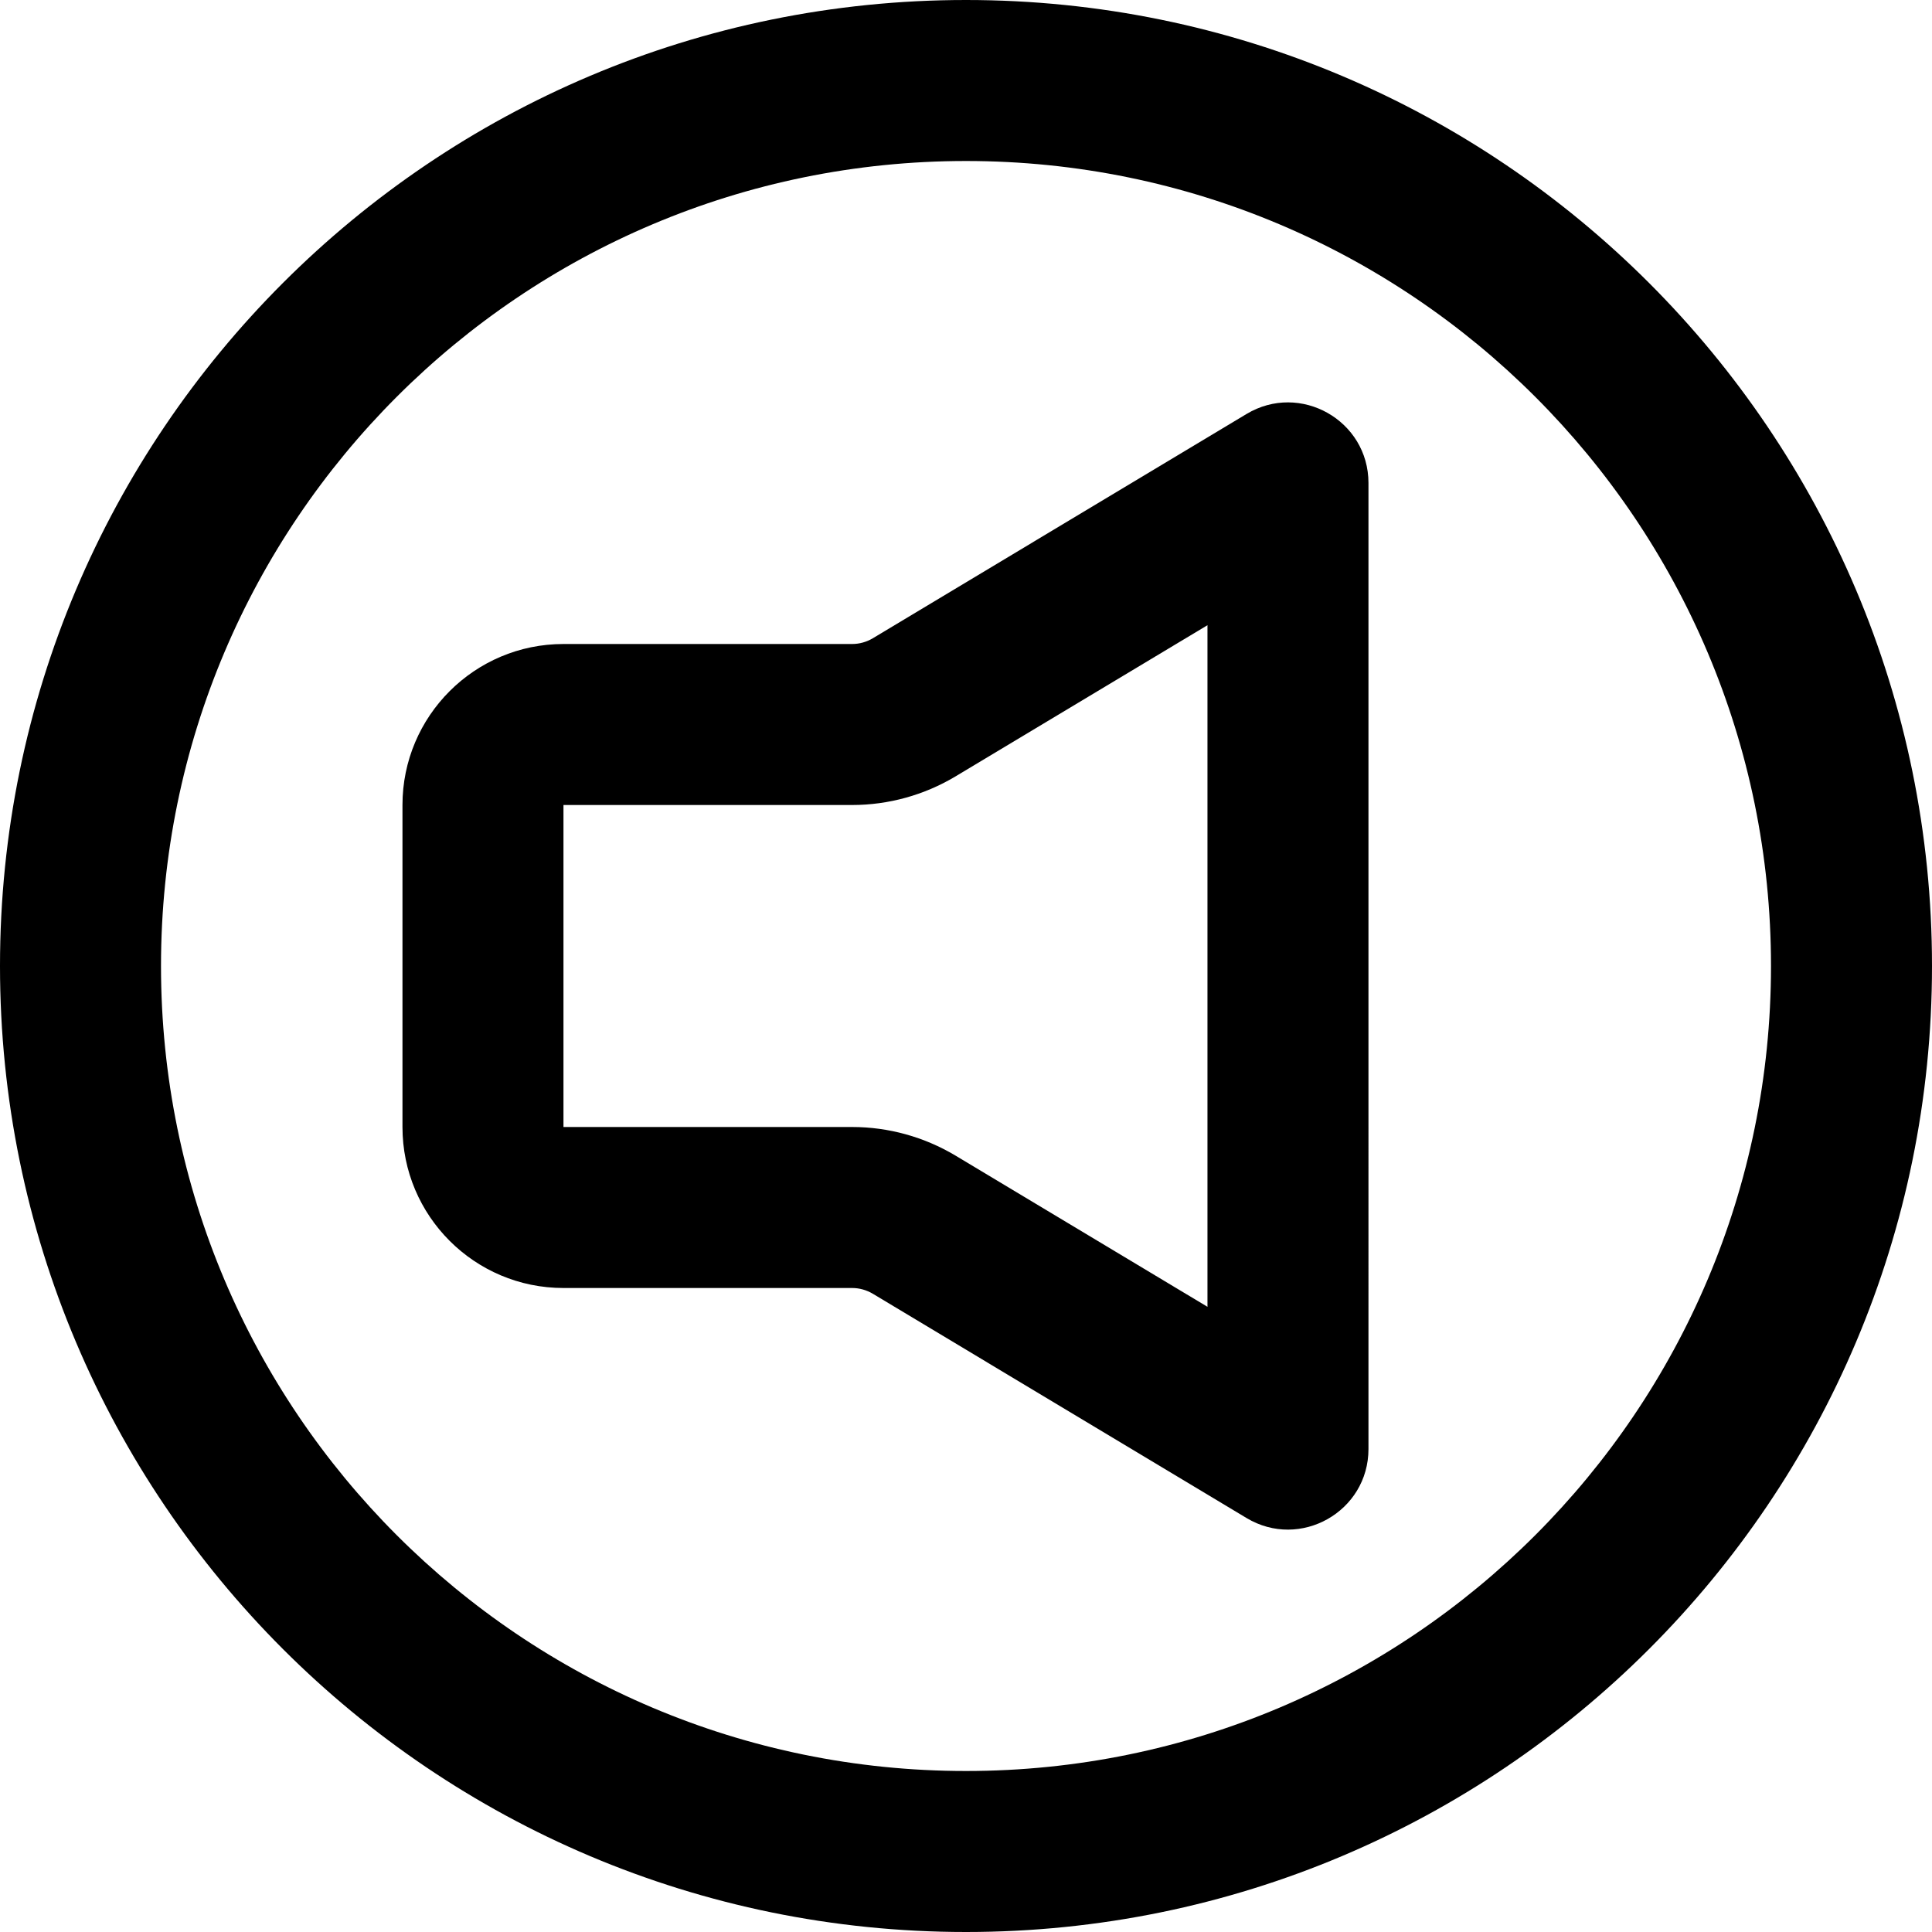 <?xml version="1.0" encoding="iso-8859-1"?>
<!-- Uploaded to: SVG Repo, www.svgrepo.com, Generator: SVG Repo Mixer Tools -->
<svg fill="#000000" height="800px" width="800px" version="1.1" id="Layer_1" xmlns="http://www.w3.org/2000/svg" xmlns:xlink="http://www.w3.org/1999/xlink" 
	 viewBox="0 0 512 512" xml:space="preserve">
<g>
	<g>
		<g>
			<path d="M256,0C114.618,0,0,114.618,0,256s114.618,256,256,256s256-114.618,256-256S397.382,0,256,0z M256,469.333
				c-117.818,0-213.333-95.515-213.333-213.333S138.182,42.667,256,42.667S469.333,138.182,469.333,256S373.818,469.333,256,469.333
				z"/>
			<path d="M330.347,109.708l-99.072,59.456c-1.636,0.976-3.538,1.503-5.449,1.503h-76.501c-23.558,0-42.667,19.109-42.667,42.667
				v85.333c0,23.558,19.109,42.667,42.667,42.667h76.501c1.911,0,3.813,0.527,5.497,1.532l99.024,59.427
				c14.219,8.533,32.311-1.709,32.311-18.292V128C362.658,111.417,344.566,101.175,330.347,109.708z M319.991,346.317
				l-66.761-40.065c-8.326-4.967-17.777-7.585-27.404-7.585h-76.501v-85.333h76.501c9.627,0,19.079-2.618,27.356-7.556
				l66.809-40.094V346.317z"/>
		</g>
	</g>
</g>
</svg>